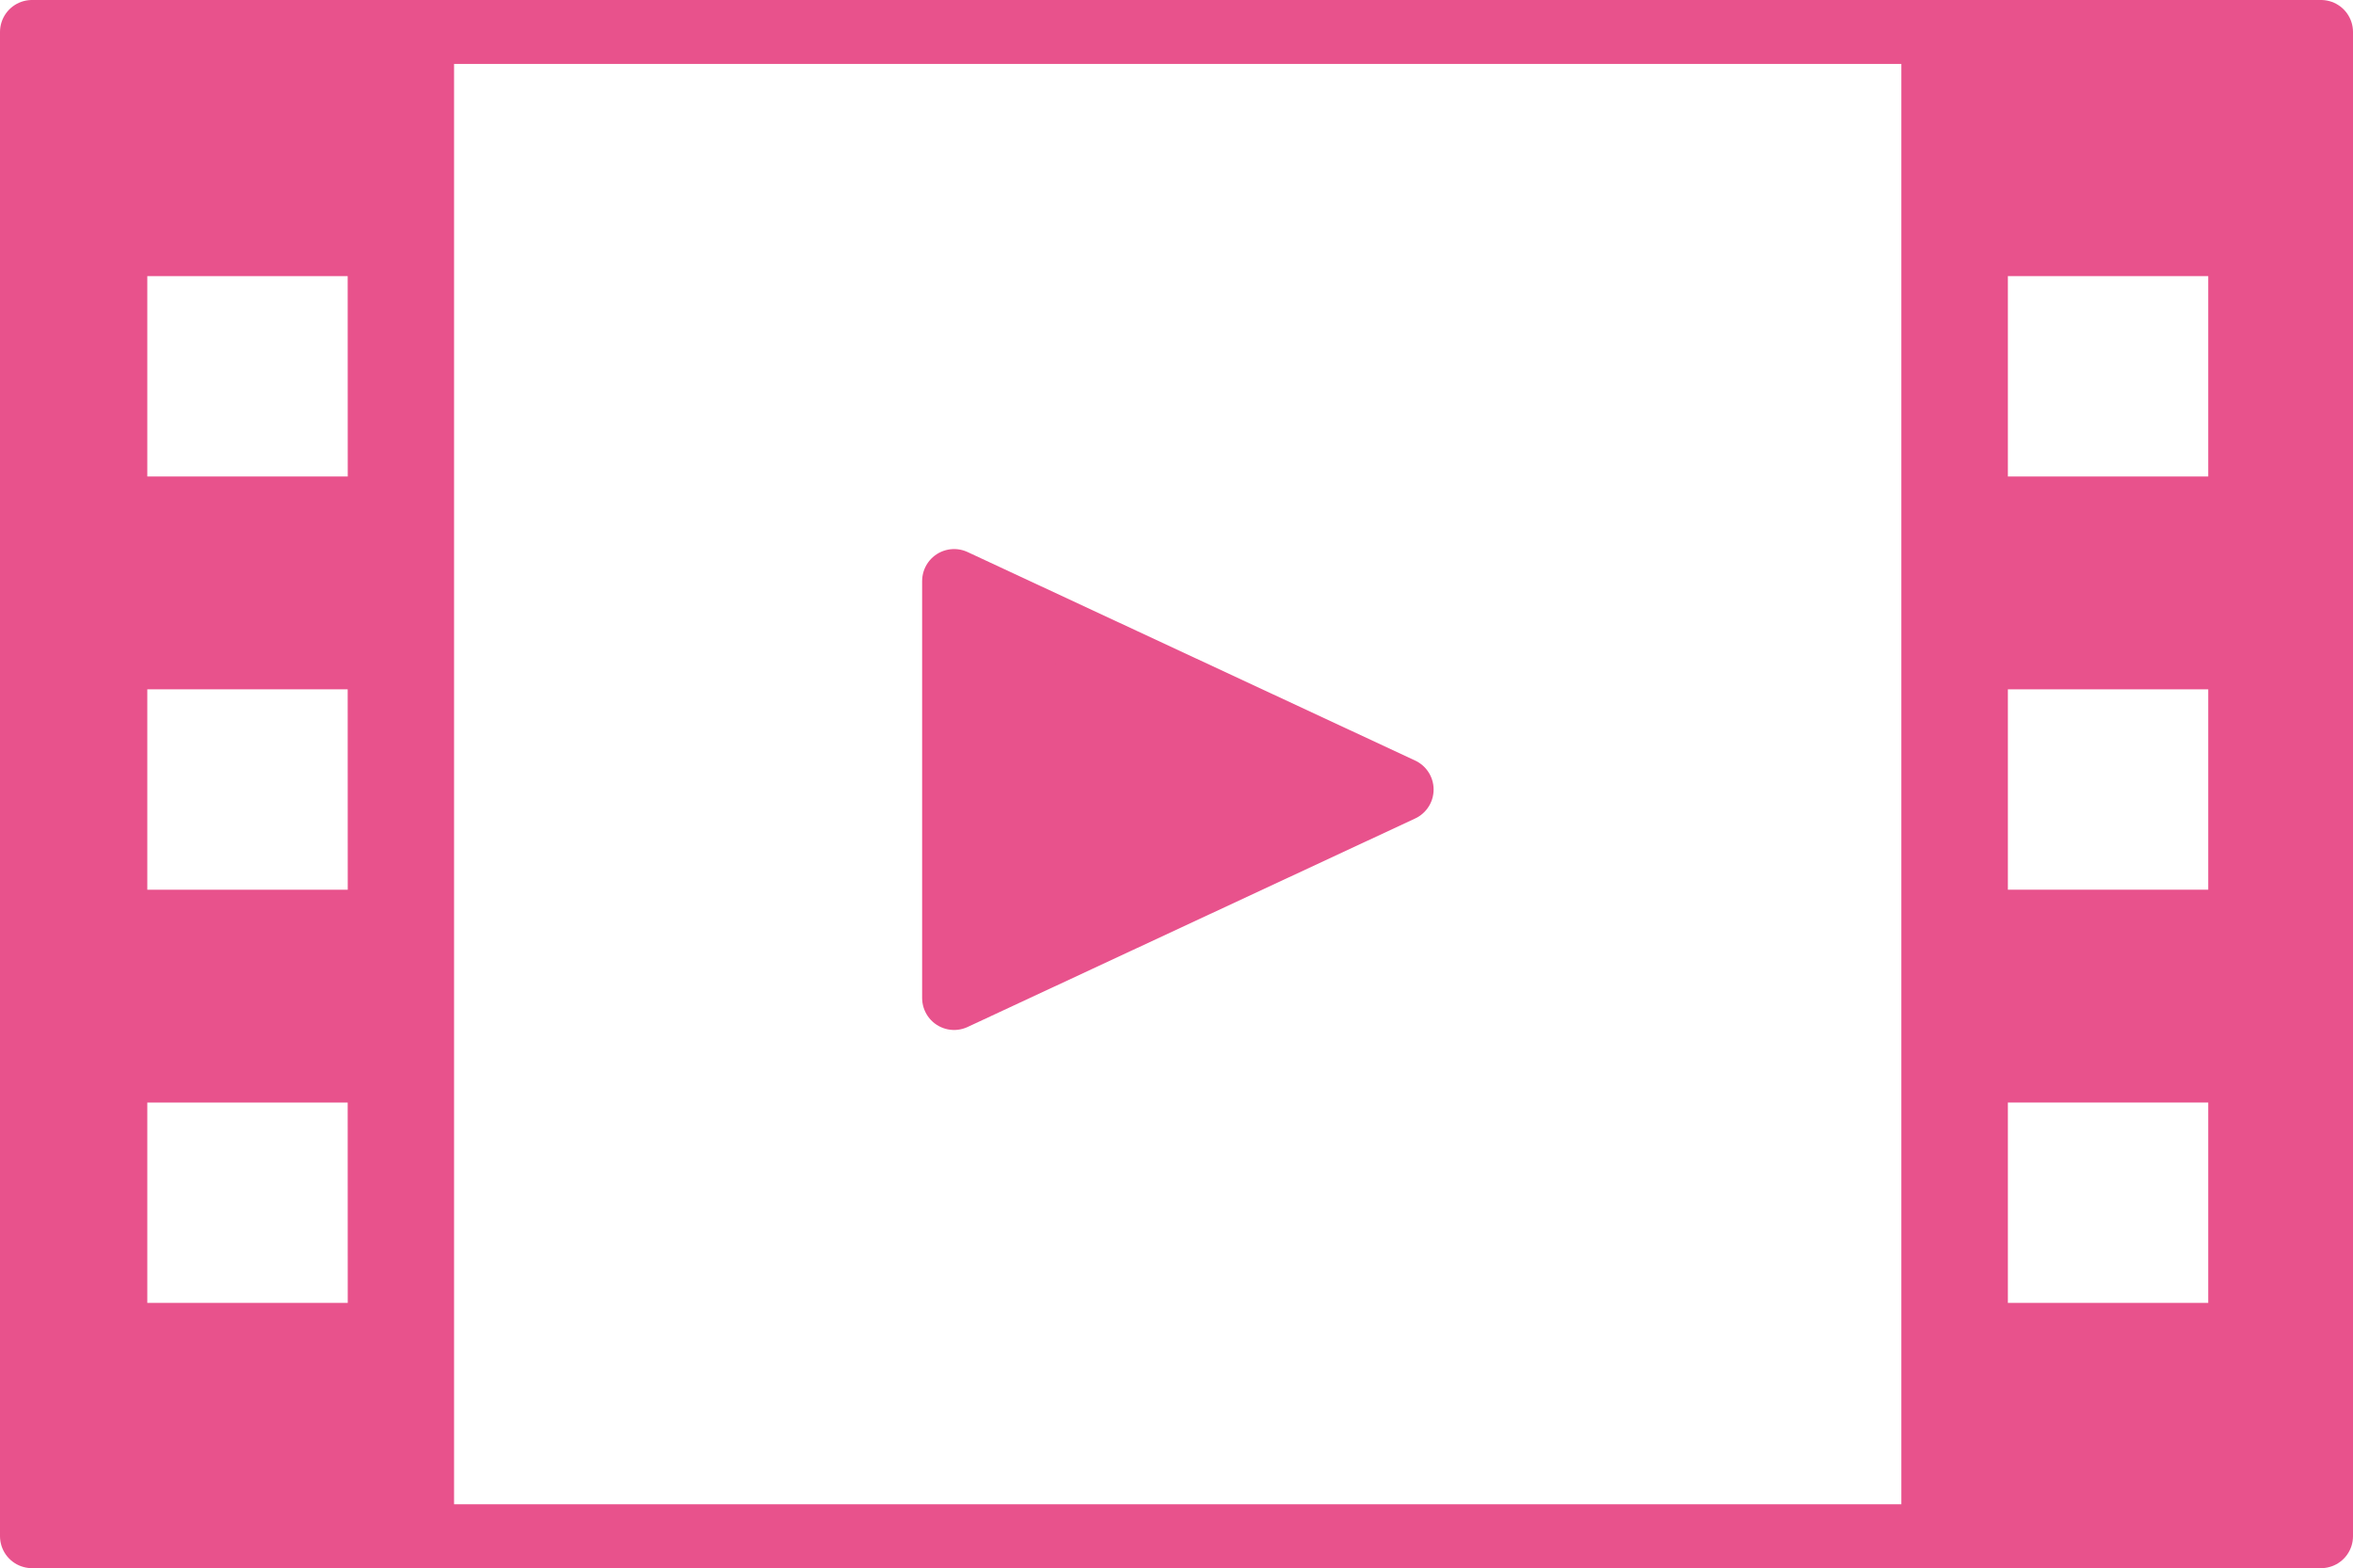 <svg xmlns="http://www.w3.org/2000/svg" width="36.803" height="24.528" viewBox="0 0 36.803 24.528">
  <g id="映画のアイコン2" transform="translate(-58 -89)">
    <rect id="長方形_20747" data-name="長方形 20747" width="35.803" height="23.528" transform="translate(58.5 89.5)" fill="none" stroke="#e8528c" stroke-linejoin="round" stroke-miterlimit="10" stroke-width="1"/>
    <path id="パス_37378" data-name="パス 37378" d="M59.21,89.5v23.7h6.463V89.5Zm4.8,19.879H60.875v-3.134h3.134Zm0-6.463H60.875V99.782h3.134Zm0-6.463H60.875V93.319h3.134Z" transform="translate(-0.571)" fill="#e8528c"/>
    <path id="パス_37379" data-name="パス 37379" d="M207.79,89.5v23.7h6.463V89.5Zm4.8,19.879h-3.134v-3.134h3.134Zm0-6.463h-3.134V99.782h3.134Zm0-6.463h-3.134V93.319h3.134Z" transform="translate(-120.051)" fill="#e8528c"/>
    <path id="パス_37380" data-name="パス 37380" d="M139.124,136.611l-7-3.261v6.522Z" transform="translate(-59.201 -35.262)" fill="#e8528c" stroke="#e8528c" stroke-linejoin="round" stroke-miterlimit="10" stroke-width="1"/>
  </g>
</svg>
